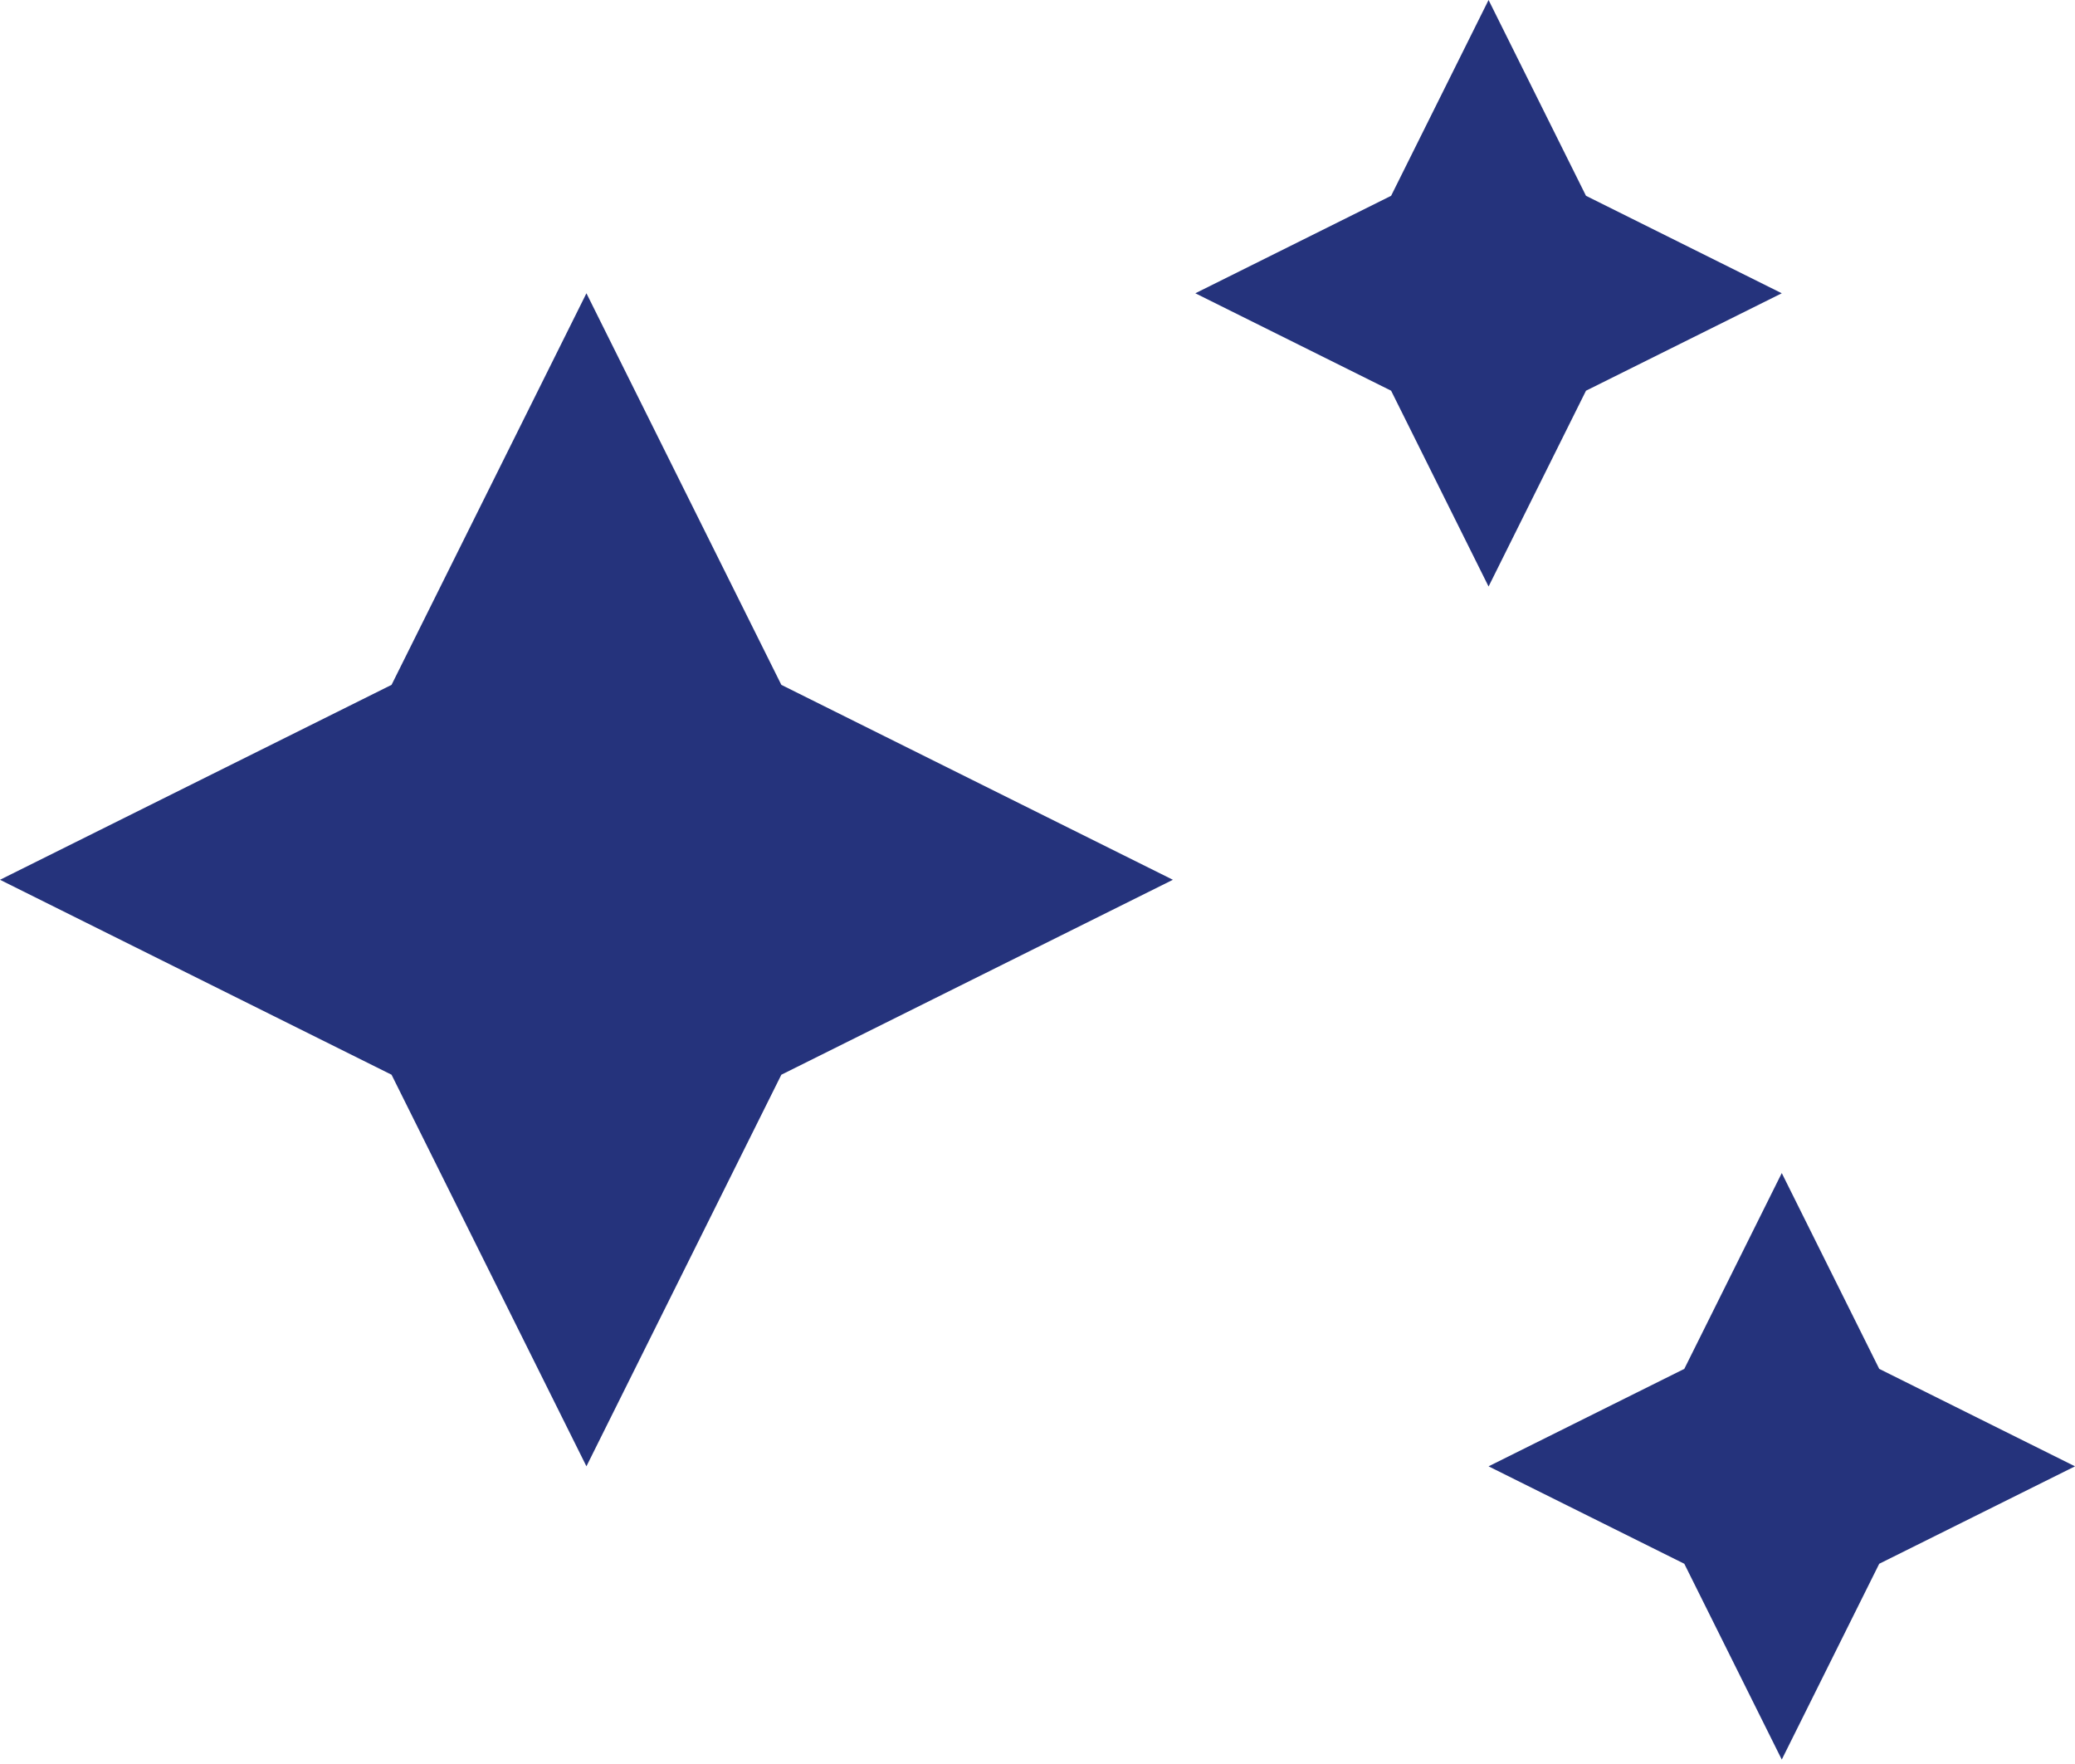 <svg xmlns="http://www.w3.org/2000/svg" width="60" height="51" viewBox="0 0 60 51" fill="none"><path d="M51.521 33.915L54.339 39.576L60 42.394L54.339 45.211L51.521 50.872L48.703 45.211L43.043 42.394L48.703 39.576L51.521 33.915Z" fill="#25337C"></path><path d="M43.043 0L45.86 5.661L51.521 8.479L45.86 11.296L43.043 16.957L40.225 11.296L34.564 8.479L40.225 5.661L43.043 0Z" fill="#25337C"></path><path d="M16.957 8.479L22.593 19.8L33.915 25.436L22.593 31.072L16.957 42.393L11.322 31.072L0 25.436L11.322 19.8L16.957 8.479Z" fill="#25337C"></path></svg>